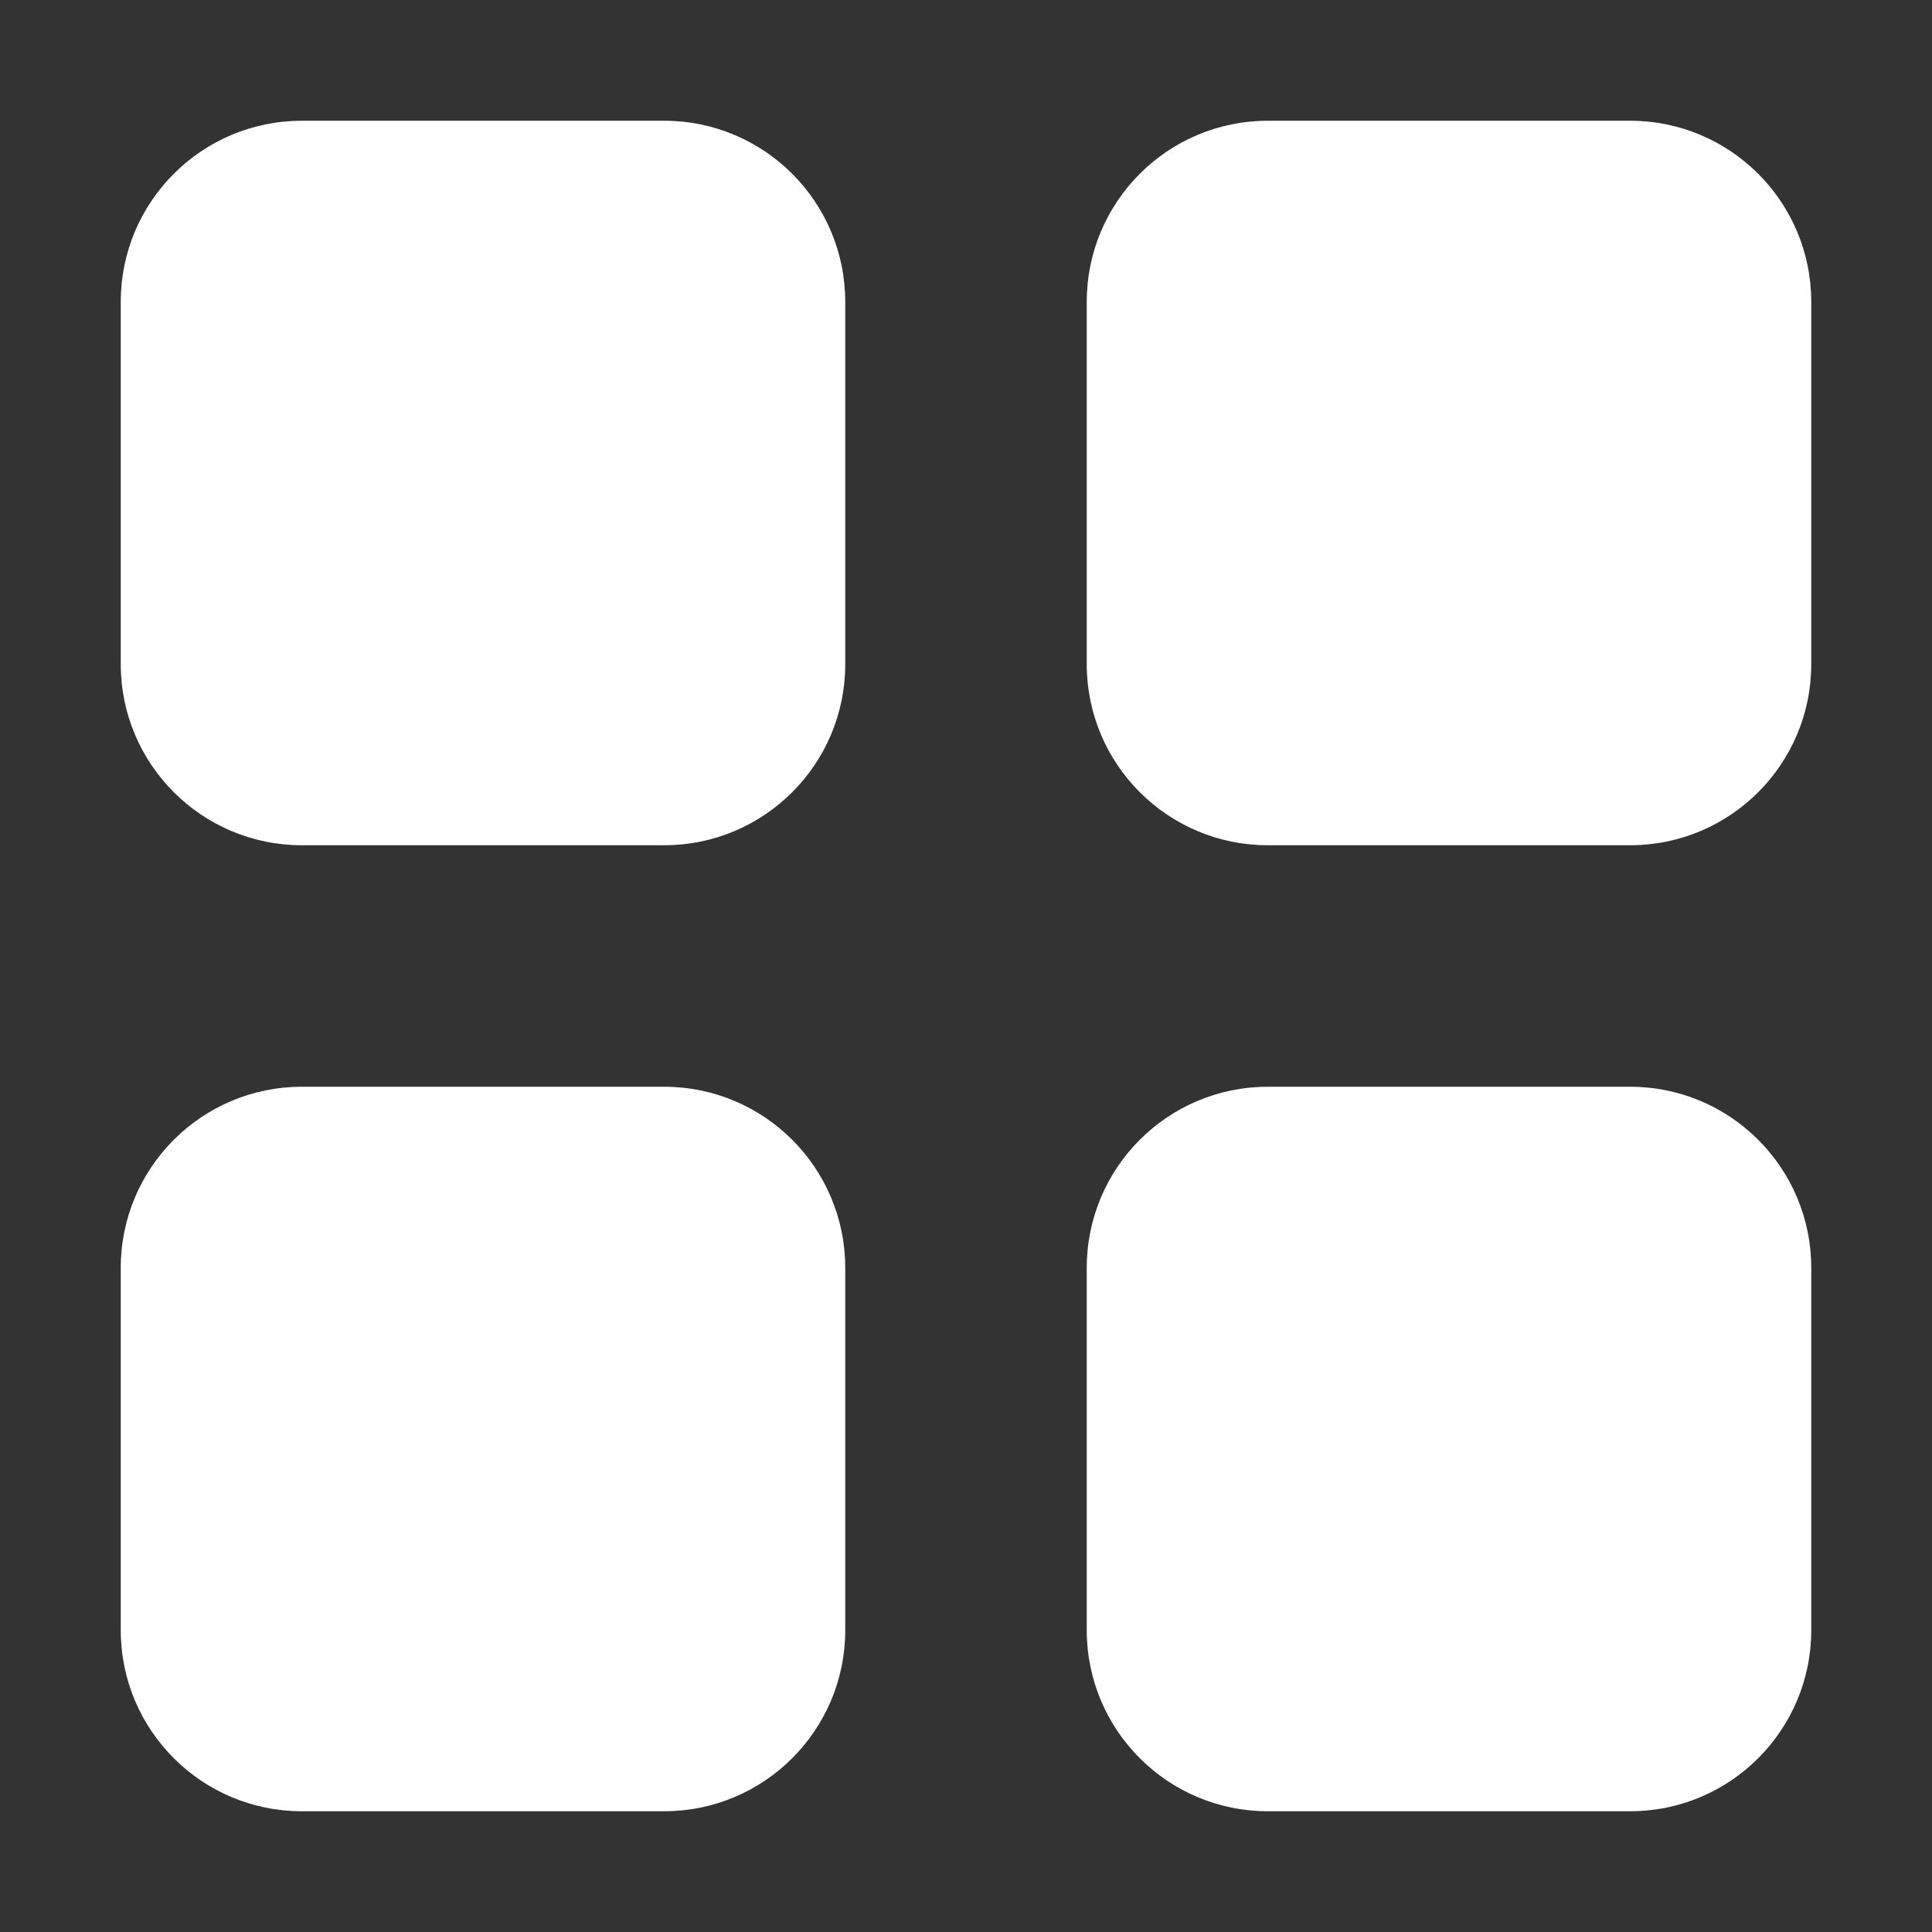 <svg width="24" height="24" viewBox="0 0 24 24" fill="none" xmlns="http://www.w3.org/2000/svg">
<rect x="0" y="0" width="24" height="24" fill="#333333" stroke="none"/>
<path fill-rule="evenodd" clip-rule="evenodd" d="M1.5 3.75C1.5 2.507 2.507 1.5 3.75 1.5L8.25 1.5C9.493 1.5 10.5 2.507 10.5 3.75V8.25C10.5 9.493 9.493 10.5 8.25 10.5H3.75C2.507 10.5 1.5 9.493 1.5 8.25L1.5 3.75ZM13.5 3.75C13.5 2.507 14.507 1.5 15.75 1.5L20.25 1.5C21.493 1.5 22.5 2.507 22.5 3.75V8.25C22.5 9.493 21.493 10.5 20.25 10.5H15.75C14.507 10.5 13.5 9.493 13.5 8.25V3.75ZM1.5 15.75C1.5 14.507 2.507 13.5 3.75 13.5H8.25C9.493 13.5 10.5 14.507 10.5 15.75V20.25C10.5 21.493 9.493 22.5 8.25 22.5H3.75C2.507 22.5 1.5 21.493 1.5 20.25L1.5 15.75ZM13.5 15.75C13.5 14.507 14.507 13.5 15.75 13.5H20.25C21.493 13.5 22.5 14.507 22.5 15.75V20.25C22.5 21.493 21.493 22.5 20.25 22.5H15.75C14.507 22.5 13.5 21.493 13.5 20.25V15.75Z" fill="white"/>
</svg>
